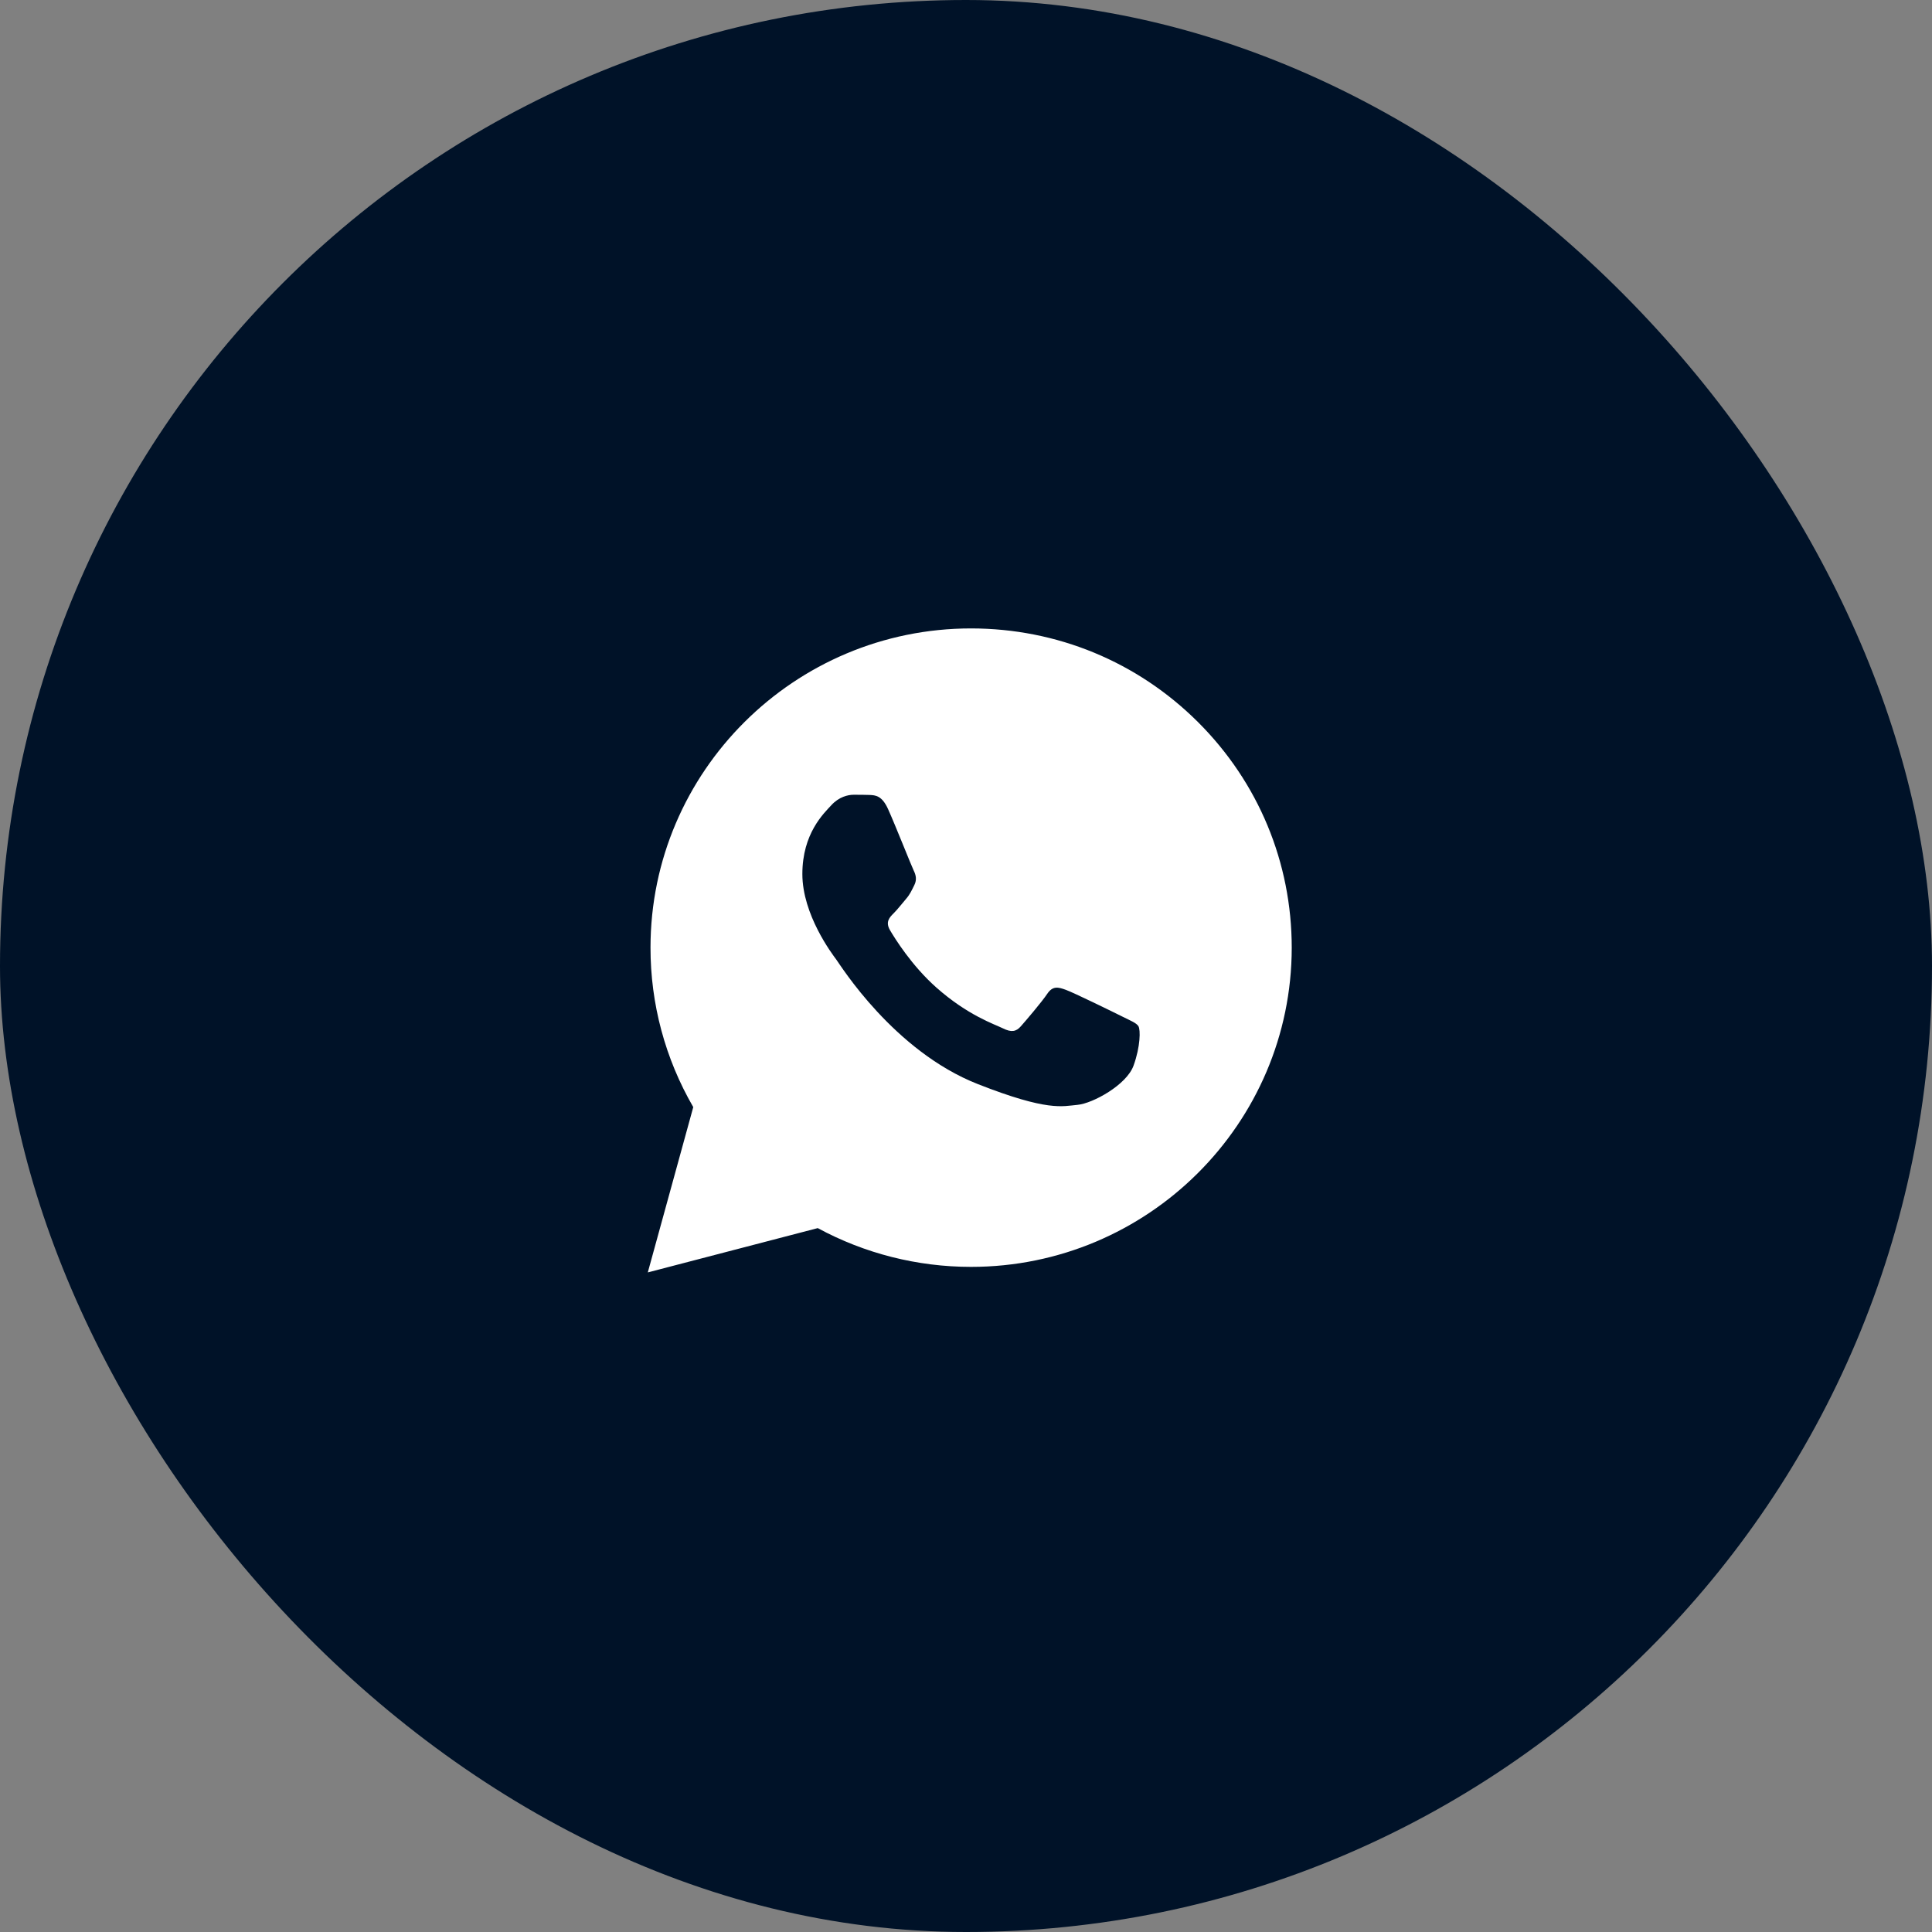 <?xml version="1.0" encoding="UTF-8"?> <svg xmlns="http://www.w3.org/2000/svg" width="30" height="30" viewBox="0 0 30 30" fill="none"><rect x="0" y="0" width="30" height="30" fill="#808080" stroke="none"/><rect width="30" height="30" rx="15" fill="#001228"></rect><path d="M15.079 9.758C16.411 9.759 17.661 10.275 18.601 11.211C19.541 12.148 20.058 13.393 20.058 14.717C20.056 17.45 17.823 19.672 15.079 19.672H15.077C14.244 19.672 13.425 19.464 12.698 19.07L10.059 19.758L10.765 17.191C10.329 16.439 10.1 15.587 10.101 14.713C10.102 11.981 12.335 9.758 15.079 9.758ZM13.254 12.341C13.168 12.341 13.028 12.373 12.91 12.502C12.792 12.63 12.459 12.941 12.459 13.572C12.459 14.203 12.921 14.813 12.985 14.899C13.051 14.987 13.878 16.322 15.187 16.835C16.274 17.262 16.496 17.177 16.732 17.156C16.969 17.134 17.495 16.846 17.602 16.546C17.71 16.247 17.71 15.99 17.678 15.936C17.645 15.883 17.559 15.851 17.431 15.787C17.302 15.722 16.668 15.412 16.55 15.37C16.432 15.327 16.346 15.305 16.261 15.433C16.175 15.561 15.928 15.85 15.852 15.936C15.777 16.022 15.702 16.032 15.573 15.968C15.444 15.904 15.029 15.769 14.537 15.332C14.155 14.992 13.896 14.573 13.82 14.444C13.745 14.316 13.812 14.245 13.877 14.181C13.935 14.124 14.006 14.031 14.07 13.957C14.134 13.882 14.155 13.828 14.198 13.743C14.241 13.657 14.22 13.582 14.188 13.518C14.155 13.452 13.905 12.819 13.791 12.566C13.695 12.352 13.593 12.348 13.501 12.344C13.426 12.341 13.34 12.341 13.254 12.341Z" fill="white"></path></svg> 